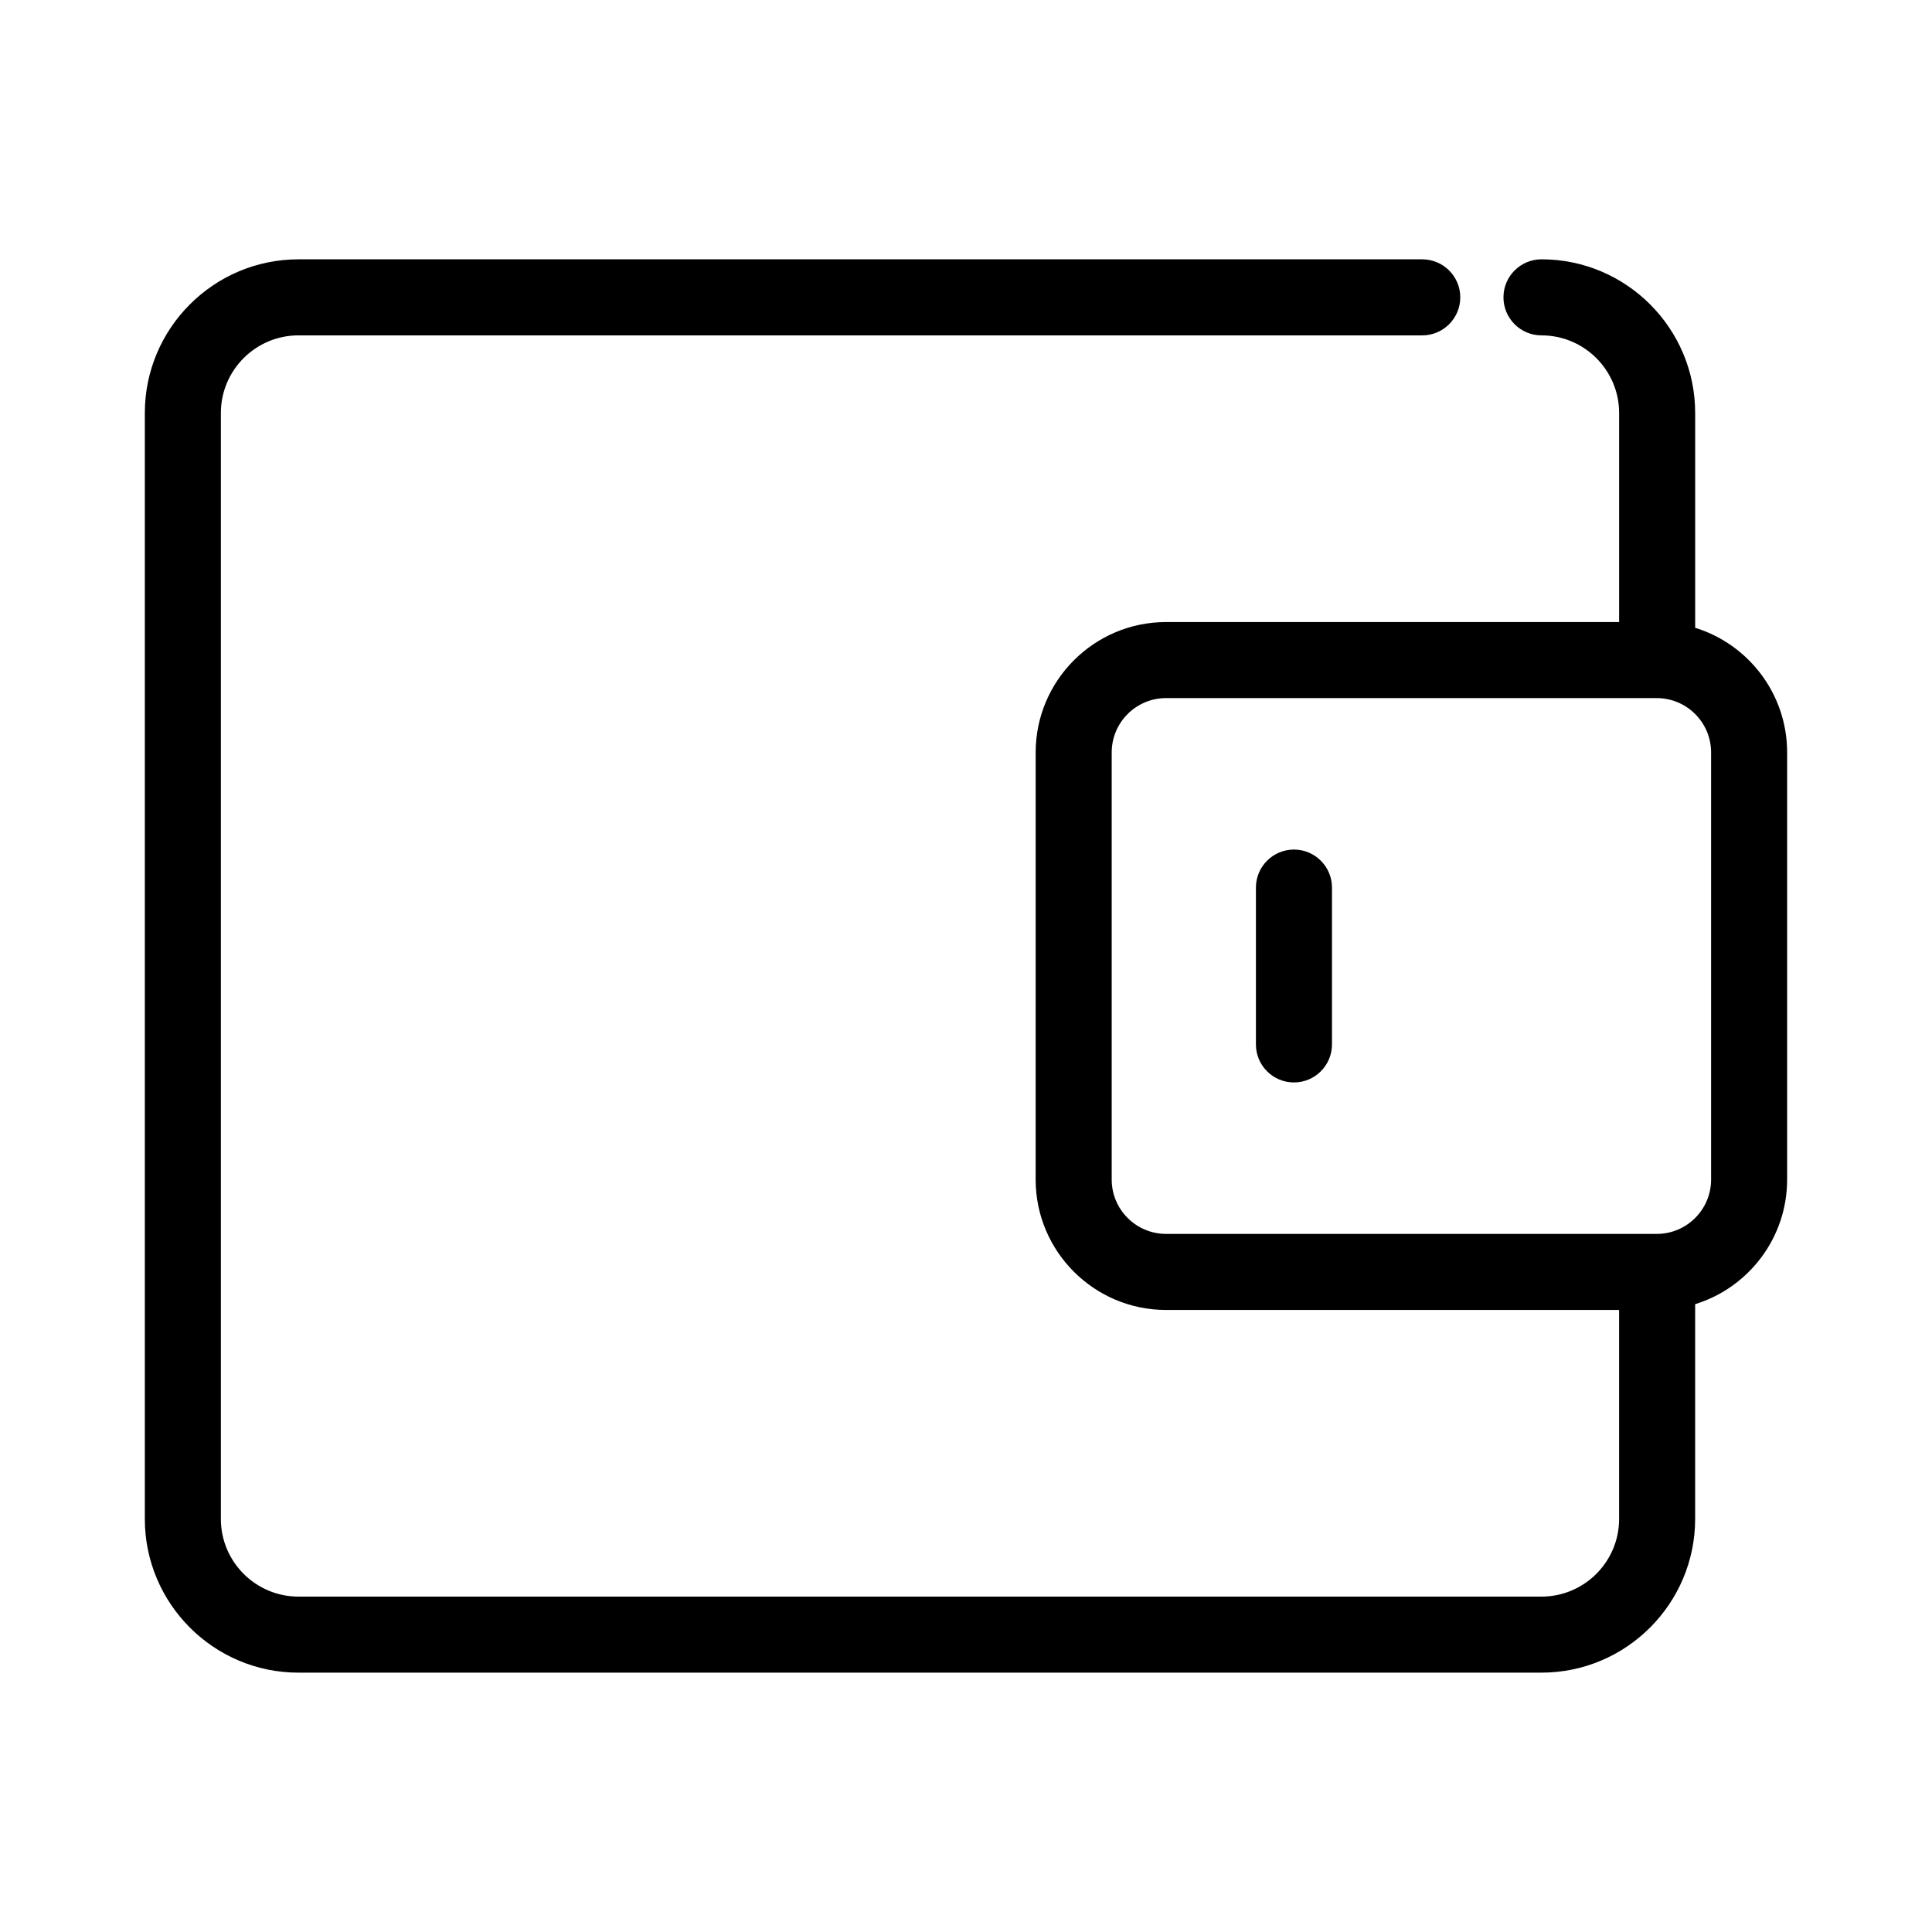 <?xml version="1.0" encoding="UTF-8"?>
<!-- Uploaded to: SVG Repo, www.svgrepo.com, Generator: SVG Repo Mixer Tools -->
<svg fill="#000000" width="800px" height="800px" version="1.1" viewBox="144 144 512 512" xmlns="http://www.w3.org/2000/svg">
 <g>
  <path d="m552.51 587.27h-329.41c-22.449 0-40.719-18.273-40.719-40.727v-293.1c0-22.449 18.27-40.719 40.719-40.719h297.81c5.562 0 10.078 4.516 10.078 10.078s-4.516 10.078-10.078 10.078l-297.81-0.004c-11.34 0-20.566 9.227-20.566 20.566v293.1c0 11.348 9.227 20.574 20.566 20.574h329.41c11.34 0 20.57-9.23 20.57-20.574v-55.391h-120.06c-19.059 0-34.562-15.496-34.562-34.547l0.004-113.2c0-19.055 15.504-34.555 34.562-34.555h120.06v-55.406c0-11.34-9.23-20.566-20.574-20.566-5.562 0-10.078-4.516-10.078-10.078s4.516-10.078 10.078-10.078c22.461 0 40.727 18.27 40.727 40.719v56.93c14.098 4.352 24.371 17.512 24.371 33.02v113.21c0 15.512-10.273 28.668-24.375 33.02v56.922c-0.008 22.453-18.277 40.727-40.73 40.727zm-99.488-258.27c-7.945 0-14.41 6.457-14.41 14.402v113.2c0 7.934 6.465 14.395 14.41 14.395h130.04c7.934 0 14.395-6.457 14.395-14.395v-113.2c0-7.934-6.457-14.395-14.395-14.395h-130.04z"/>
  <path d="m486.91 430.86c-5.562 0-10.078-4.516-10.078-10.078v-41.562c0-5.562 4.516-10.078 10.078-10.078s10.078 4.516 10.078 10.078v41.562c-0.004 5.566-4.516 10.078-10.078 10.078z"/>
 </g>
</svg>